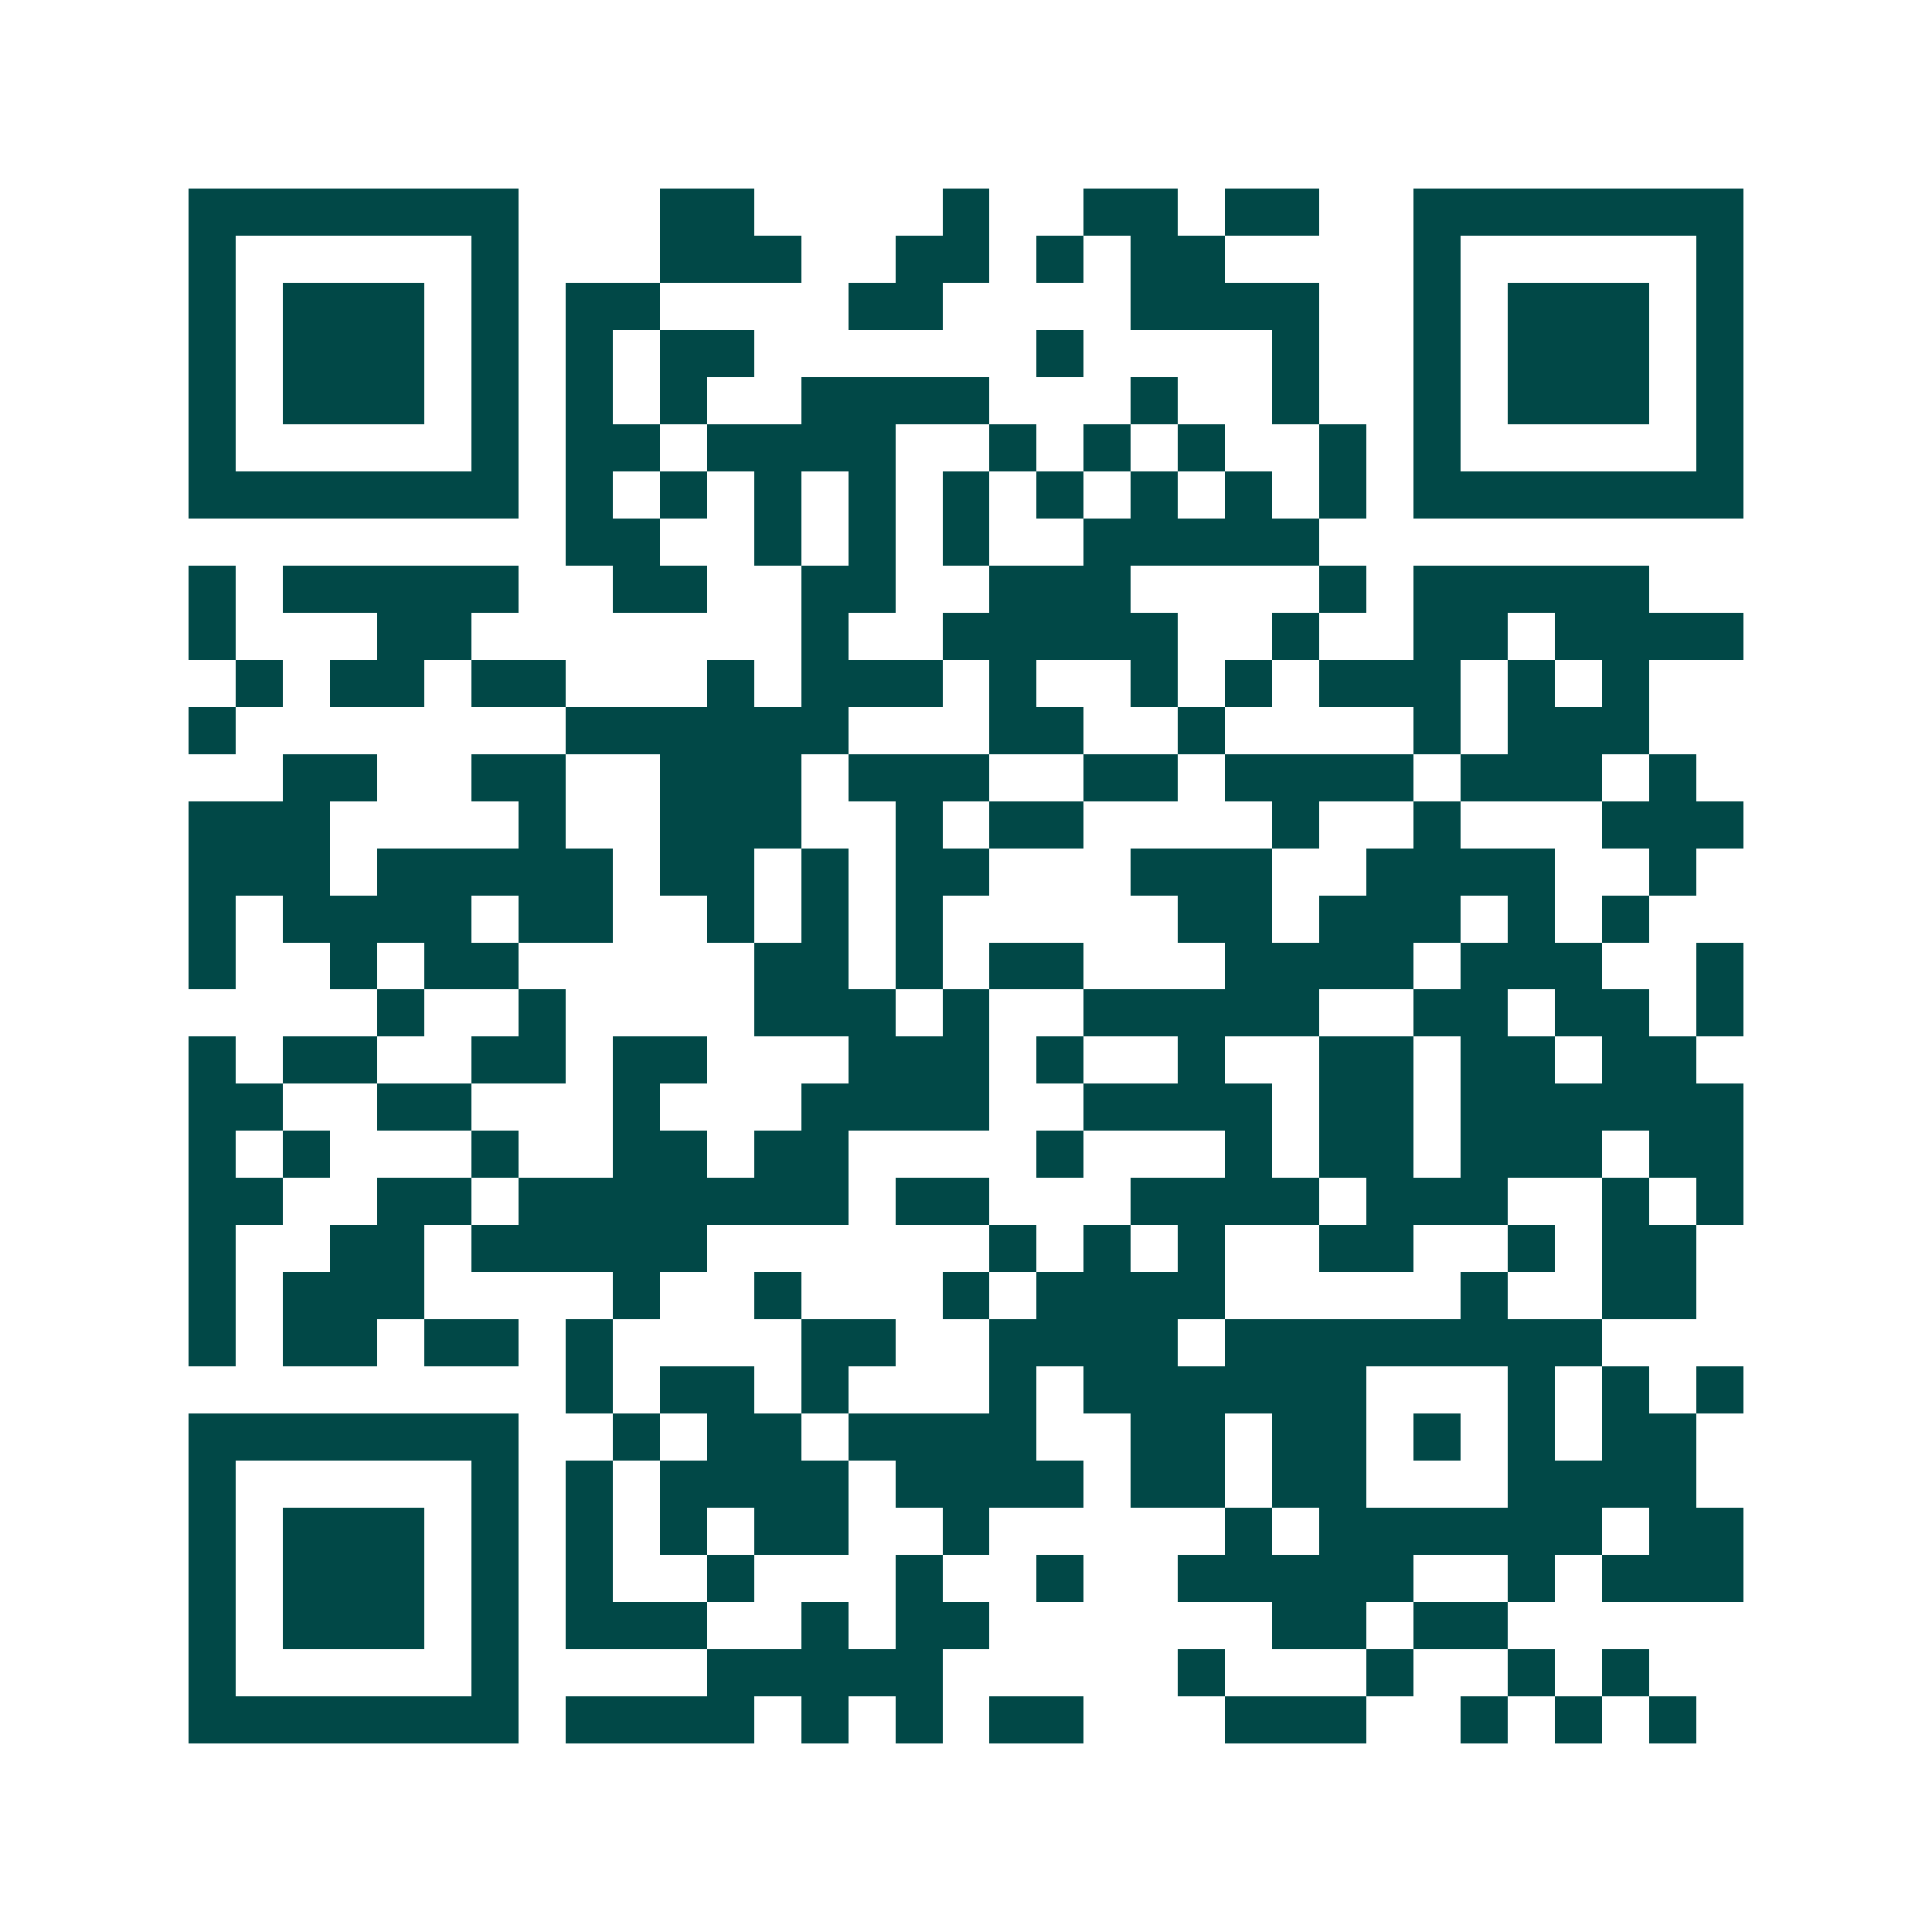 <svg xmlns="http://www.w3.org/2000/svg" width="200" height="200" viewBox="0 0 41 41" shape-rendering="crispEdges"><path fill="#ffffff" d="M0 0h41v41H0z"/><path stroke="#014847" d="M4 4.5h7m3 0h2m4 0h1m2 0h2m1 0h2m2 0h7M4 5.5h1m5 0h1m3 0h3m2 0h2m1 0h1m1 0h2m4 0h1m5 0h1M4 6.5h1m1 0h3m1 0h1m1 0h2m4 0h2m4 0h4m2 0h1m1 0h3m1 0h1M4 7.5h1m1 0h3m1 0h1m1 0h1m1 0h2m6 0h1m4 0h1m2 0h1m1 0h3m1 0h1M4 8.5h1m1 0h3m1 0h1m1 0h1m1 0h1m2 0h4m3 0h1m2 0h1m2 0h1m1 0h3m1 0h1M4 9.5h1m5 0h1m1 0h2m1 0h4m2 0h1m1 0h1m1 0h1m2 0h1m1 0h1m5 0h1M4 10.5h7m1 0h1m1 0h1m1 0h1m1 0h1m1 0h1m1 0h1m1 0h1m1 0h1m1 0h1m1 0h7M12 11.5h2m2 0h1m1 0h1m1 0h1m2 0h5M4 12.5h1m1 0h5m2 0h2m2 0h2m2 0h3m4 0h1m1 0h5M4 13.5h1m3 0h2m7 0h1m2 0h5m2 0h1m2 0h2m1 0h4M5 14.5h1m1 0h2m1 0h2m3 0h1m1 0h3m1 0h1m2 0h1m1 0h1m1 0h3m1 0h1m1 0h1M4 15.5h1m7 0h6m3 0h2m2 0h1m4 0h1m1 0h3M6 16.5h2m2 0h2m2 0h3m1 0h3m2 0h2m1 0h4m1 0h3m1 0h1M4 17.5h3m4 0h1m2 0h3m2 0h1m1 0h2m4 0h1m2 0h1m3 0h3M4 18.5h3m1 0h5m1 0h2m1 0h1m1 0h2m3 0h3m2 0h4m2 0h1M4 19.5h1m1 0h4m1 0h2m2 0h1m1 0h1m1 0h1m5 0h2m1 0h3m1 0h1m1 0h1M4 20.5h1m2 0h1m1 0h2m5 0h2m1 0h1m1 0h2m3 0h4m1 0h3m2 0h1M8 21.5h1m2 0h1m4 0h3m1 0h1m2 0h5m2 0h2m1 0h2m1 0h1M4 22.5h1m1 0h2m2 0h2m1 0h2m3 0h3m1 0h1m2 0h1m2 0h2m1 0h2m1 0h2M4 23.5h2m2 0h2m3 0h1m3 0h4m2 0h4m1 0h2m1 0h6M4 24.5h1m1 0h1m3 0h1m2 0h2m1 0h2m4 0h1m3 0h1m1 0h2m1 0h3m1 0h2M4 25.5h2m2 0h2m1 0h7m1 0h2m3 0h4m1 0h3m2 0h1m1 0h1M4 26.5h1m2 0h2m1 0h5m6 0h1m1 0h1m1 0h1m2 0h2m2 0h1m1 0h2M4 27.5h1m1 0h3m4 0h1m2 0h1m3 0h1m1 0h4m5 0h1m2 0h2M4 28.5h1m1 0h2m1 0h2m1 0h1m4 0h2m2 0h4m1 0h8M12 29.5h1m1 0h2m1 0h1m3 0h1m1 0h6m3 0h1m1 0h1m1 0h1M4 30.5h7m2 0h1m1 0h2m1 0h4m2 0h2m1 0h2m1 0h1m1 0h1m1 0h2M4 31.5h1m5 0h1m1 0h1m1 0h4m1 0h4m1 0h2m1 0h2m3 0h4M4 32.5h1m1 0h3m1 0h1m1 0h1m1 0h1m1 0h2m2 0h1m5 0h1m1 0h6m1 0h2M4 33.5h1m1 0h3m1 0h1m1 0h1m2 0h1m3 0h1m2 0h1m2 0h5m2 0h1m1 0h3M4 34.5h1m1 0h3m1 0h1m1 0h3m2 0h1m1 0h2m6 0h2m1 0h2M4 35.5h1m5 0h1m4 0h5m5 0h1m3 0h1m2 0h1m1 0h1M4 36.5h7m1 0h4m1 0h1m1 0h1m1 0h2m3 0h3m2 0h1m1 0h1m1 0h1"/></svg>
